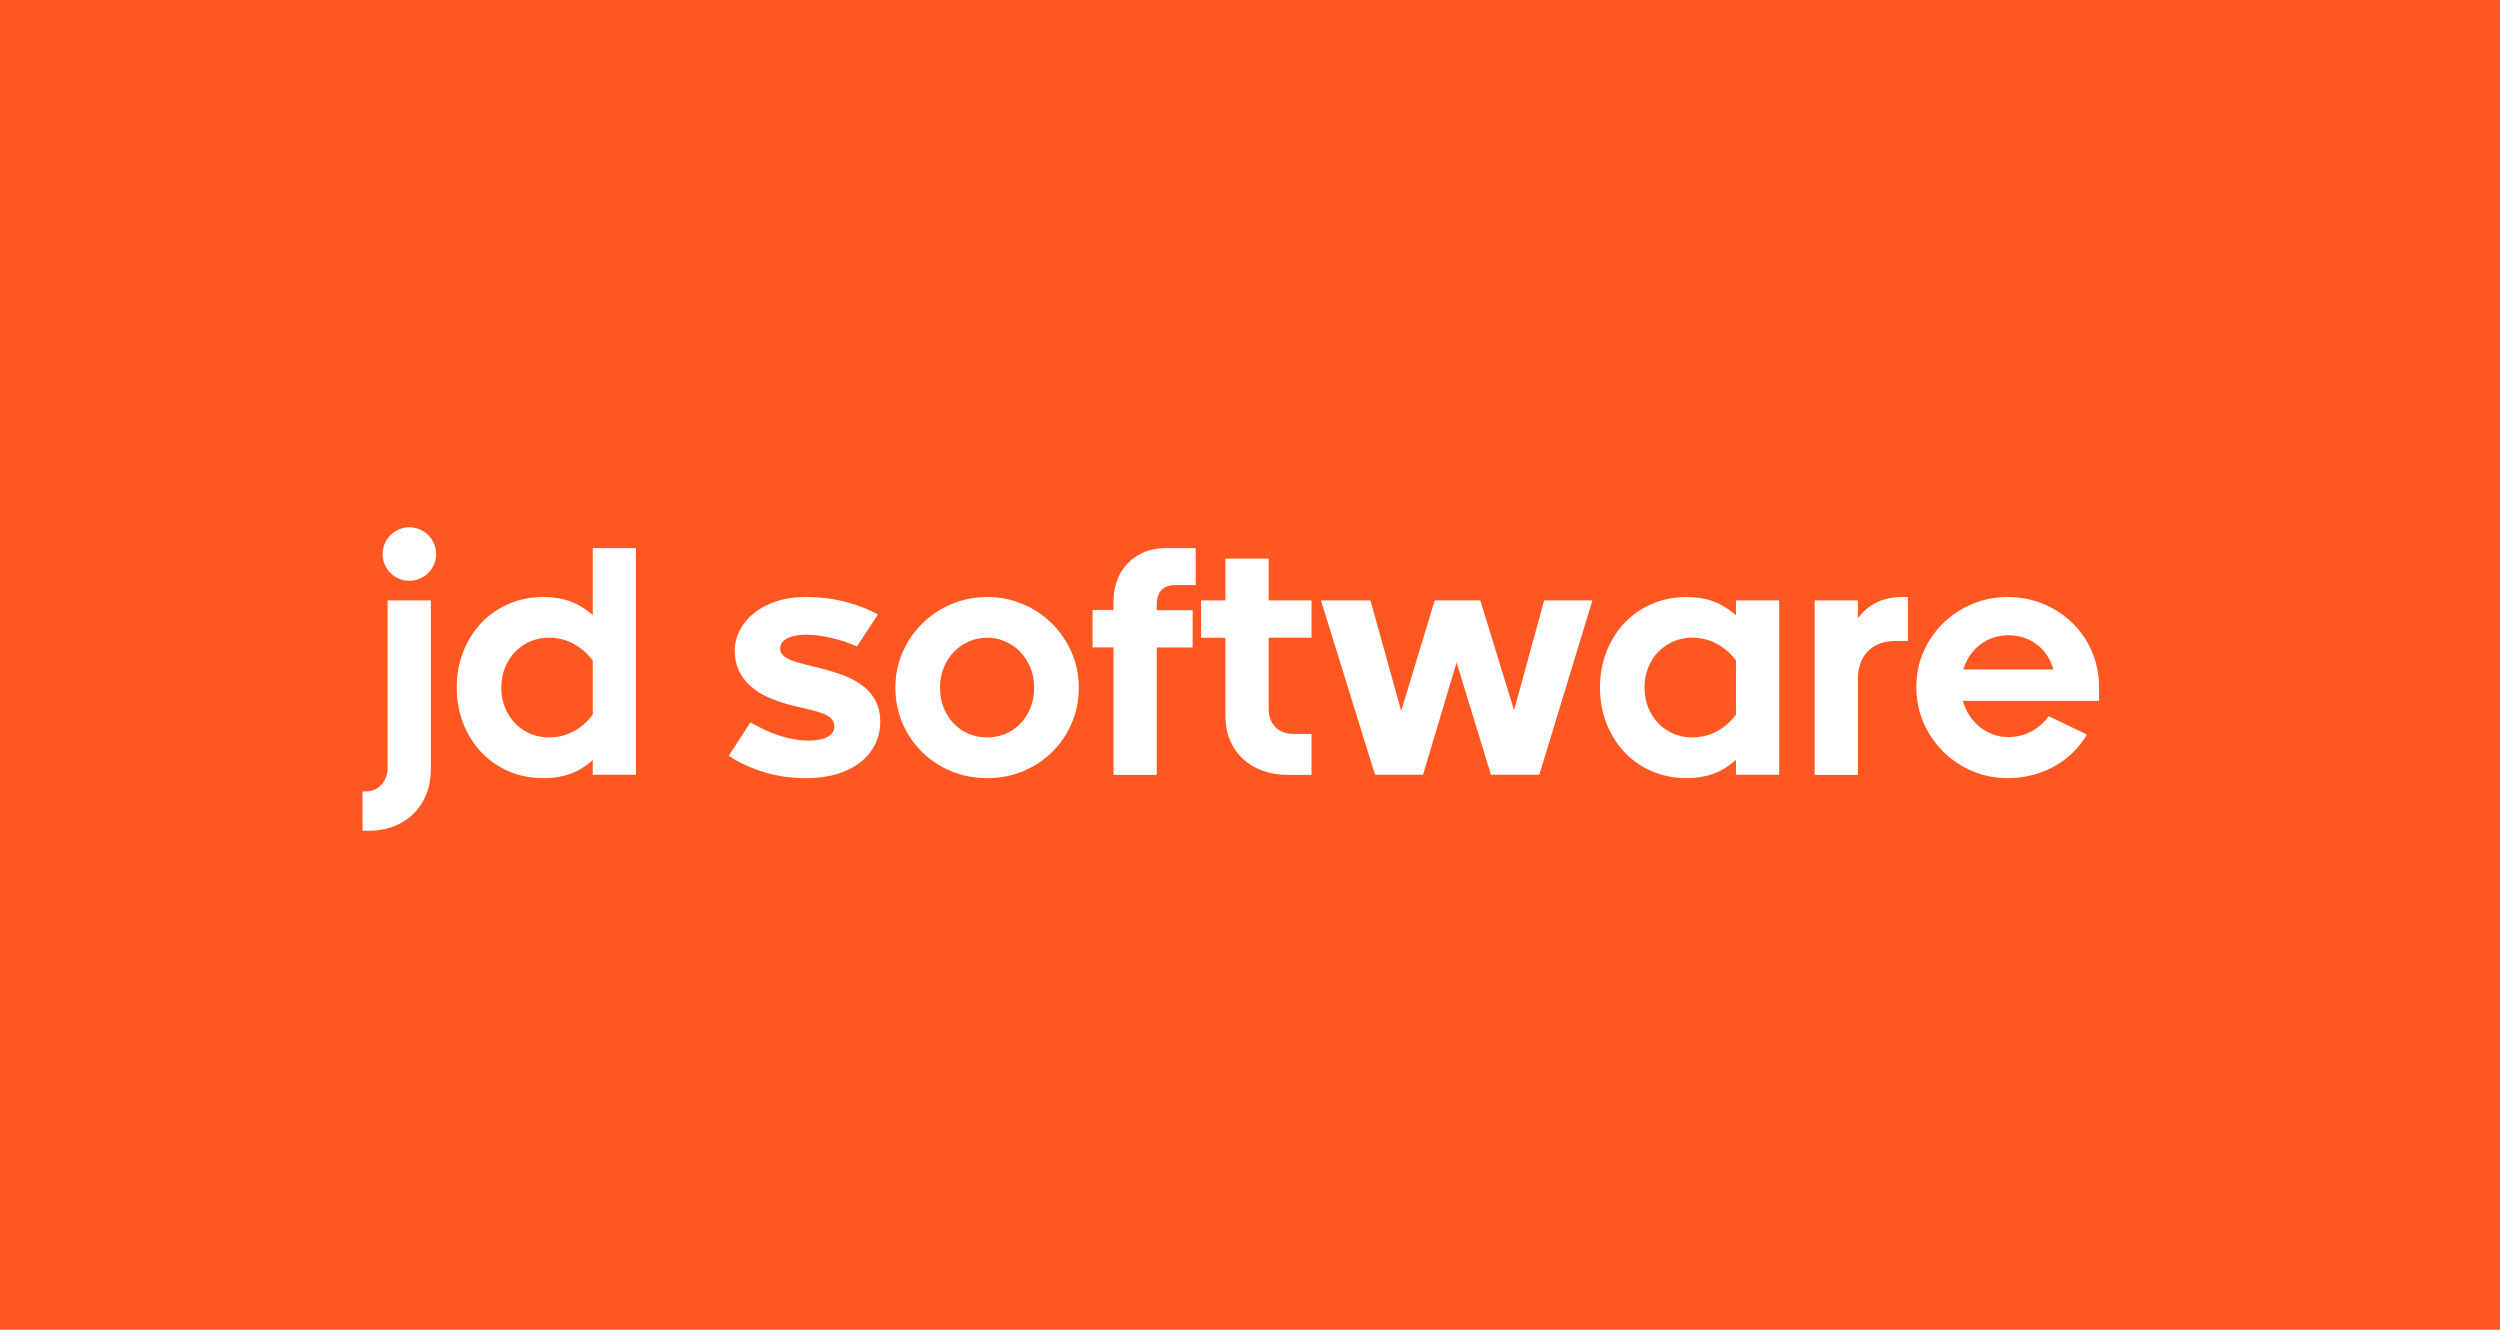 <?xml version="1.0" encoding="utf-8"?>
<!-- Generator: Adobe Illustrator 19.1.1, SVG Export Plug-In . SVG Version: 6.00 Build 0)  -->
<svg version="1.1" xmlns="http://www.w3.org/2000/svg" xmlns:xlink="http://www.w3.org/1999/xlink" x="0px" y="0px"
	 viewBox="0 0 2868 1525.5" style="enable-background:new 0 0 2868 1525.5;" xml:space="preserve">
<style type="text/css">
	.st0{fill:#FF5722;}
	.st1{fill:#FFFFFF;}
</style>
<g id="Base">
	<rect class="st0" width="2868" height="1525.5"/>
</g>
<g id="logo">
	<g>
		<path class="st1" d="M415.9,907.9h3.9c3.6,0,7-0.7,10.1-2.1c3.1-1.4,5.7-3.4,7.9-5.9c2.2-2.5,3.9-5.3,5.1-8.5
			c1.2-3.2,1.8-6.5,1.8-9.9V688.8h49.6v193.6c0,10.4-1.7,20-5.2,28.6c-3.5,8.7-8.3,16.1-14.5,22.3c-6.2,6.2-13.6,11-22.2,14.5
			c-8.6,3.4-18.1,5.2-28.5,5.2h-8V907.9z M469.5,666.3c-4.2,0-8.1-0.8-11.8-2.4c-3.7-1.6-7-3.8-9.8-6.6c-2.8-2.8-5-6.1-6.6-9.8
			c-1.6-3.7-2.4-7.6-2.4-11.8c0-4.2,0.8-8.1,2.4-11.9c1.6-3.8,3.8-7.1,6.6-9.9c2.8-2.8,6.1-5,9.8-6.6c3.7-1.6,7.6-2.4,11.8-2.4
			c4.2,0,8.1,0.8,11.9,2.4c3.8,1.6,7.1,3.8,9.9,6.6c2.8,2.8,5,6.1,6.6,9.9c1.6,3.8,2.4,7.7,2.4,11.9c0,4.2-0.8,8.1-2.4,11.8
			c-1.6,3.7-3.8,7-6.6,9.8c-2.8,2.8-6.1,5-9.9,6.6C477.6,665.5,473.6,666.3,469.5,666.3z"/>
		<path class="st1" d="M524,788.8c0-14.6,2.4-28.2,7.3-40.8c4.9-12.6,11.7-23.6,20.5-33s19.3-16.7,31.5-22.1c12.2-5.3,25.6-8,40.2-8
			c11.1,0,21.2,1.6,30.3,4.9c9.1,3.3,17.8,8.5,26.2,15.8v-76.8h49.6v260H680V872c-8.3,7.4-17.1,12.7-26.2,15.9
			c-9.1,3.2-19.2,4.8-30.3,4.8c-14.6,0-28-2.7-40.2-8c-12.2-5.3-22.8-12.7-31.5-22.1s-15.6-20.4-20.5-33
			C526.4,817,524,803.3,524,788.8z M630,846c3.9,0,8-0.4,12.3-1.3c4.3-0.8,8.6-2.3,13-4.3c4.4-2,8.6-4.7,12.8-8.1
			c4.2-3.4,8.1-7.5,11.9-12.5v-62.1c-3.8-4.9-7.7-9.1-11.9-12.4c-4.2-3.3-8.4-6-12.8-8.1c-4.4-2.1-8.7-3.5-13-4.4
			c-4.3-0.8-8.4-1.3-12.3-1.3c-7.7,0-14.9,1.4-21.6,4.3c-6.7,2.9-12.5,6.9-17.5,12c-5,5.1-8.8,11.2-11.6,18.2
			c-2.8,7-4.2,14.6-4.2,22.8s1.4,15.8,4.2,22.8c2.8,7,6.7,13,11.6,18.2c4.9,5.1,10.8,9.1,17.5,12C615.1,844.6,622.3,846,630,846z"/>
		<path class="st1" d="M925.1,892.7c-17.1,0-32.5-2.1-46.4-6.2s-26.1-9.3-36.8-15.7l-5.9-3.7l24.8-38.3l7.6,3.9
			c3.5,2,7.5,3.9,11.9,5.9c4.4,2,9.1,3.7,14.2,5.4c5,1.6,10.3,3,15.7,4c5.5,1,11.1,1.6,17,1.6c9.6,0,17-1.4,22.2-4.3
			c5.1-2.9,7.7-6.8,7.7-11.7c0-3.6-1.1-6.6-3.2-8.9c-2.1-2.3-5.2-4.2-9.3-5.9c-4-1.6-9-3.1-14.9-4.5c-5.9-1.4-12.6-3-20-4.8
			c-10.2-2.5-19.4-5.5-27.6-9.2c-8.3-3.6-15.3-8-21.1-13.2c-5.8-5.1-10.3-11.1-13.4-17.8c-3.1-6.7-4.7-14.4-4.7-22.9
			c0-7.9,1.9-15.6,5.6-23s9-14,16-19.7c7-5.7,15.5-10.3,25.6-13.7c10.1-3.4,21.5-5.1,34.3-5.1c15.8,0,29.8,1.6,42.3,4.7
			c12.4,3.1,22.9,6.7,31.3,10.7l9.2,4.5l-24,36.7l-8-3.1c-2.2-0.9-5.1-2-8.7-3.1c-3.6-1.2-7.6-2.3-12-3.3c-4.4-1-9.2-2-14.3-2.7
			s-10.2-1.2-15.4-1.2c-3.8,0-7.5,0.3-11,0.9c-3.6,0.6-6.8,1.5-9.6,2.8c-2.8,1.3-5,2.9-6.7,4.9c-1.7,2-2.5,4.3-2.5,7
			c0,2.6,0.7,4.9,2.1,6.7c1.4,1.9,3.6,3.6,6.6,5.2c3,1.6,6.8,3,11.5,4.4s10.3,2.8,16.8,4.4c10.9,2.5,21.1,5.3,30.6,8.5
			c9.4,3.2,17.6,7.2,24.6,12c7,4.8,12.5,10.7,16.5,17.7c4,7,6.1,15.5,6.1,25.5c0,9.2-2,17.8-5.9,25.8c-3.9,7.9-9.5,14.8-16.8,20.5
			c-7.3,5.7-16.1,10.2-26.6,13.5C950.1,891,938.3,892.7,925.1,892.7z"/>
		<path class="st1" d="M1132.5,892.7c-14.5,0-28.1-2.6-40.8-7.8c-12.8-5.2-23.9-12.5-33.5-21.8c-9.6-9.3-17.1-20.3-22.7-33
			c-5.5-12.7-8.3-26.5-8.3-41.3c0-14.5,2.8-28,8.3-40.6c5.5-12.6,13.1-23.6,22.6-33c9.5-9.4,20.7-16.8,33.5-22.2
			c12.8-5.4,26.5-8.1,40.9-8.1s28.1,2.7,40.8,8.1c12.8,5.4,23.9,12.8,33.4,22.2c9.5,9.4,17,20.4,22.6,33c5.5,12.6,8.3,26.2,8.3,40.6
			c0,14.8-2.8,28.6-8.3,41.3c-5.5,12.7-13.1,23.7-22.7,33c-9.6,9.3-20.7,16.6-33.4,21.8S1147,892.7,1132.5,892.7z M1132.5,846
			c7.4,0,14.4-1.4,21-4.2c6.6-2.8,12.3-6.7,17.2-11.8s8.7-11.1,11.5-18.1c2.8-7,4.2-14.7,4.2-23.1c0-8.3-1.4-16-4.3-22.9
			c-2.9-7-6.8-13-11.7-18.1c-5-5.1-10.7-9-17.2-11.9c-6.5-2.9-13.4-4.3-20.7-4.3c-7.4,0-14.4,1.4-21,4.3
			c-6.6,2.9-12.3,6.8-17.2,11.9s-8.8,11.1-11.6,18.1c-2.9,7-4.3,14.6-4.3,22.9c0,8.5,1.4,16.2,4.2,23.1c2.8,7,6.6,13,11.5,18.1
			s10.6,9,17.2,11.8C1117.9,844.6,1125,846,1132.5,846z"/>
		<path class="st1" d="M1253.4,699.9h24v-10.7c0-7.7,1.3-15.2,3.8-22.5c2.5-7.3,6.3-13.7,11.4-19.3c5.1-5.6,11.4-10.1,18.9-13.5
			c7.5-3.4,16.4-5.1,26.6-5.1h33.6v42.4h-23.2c-14.3,0-21.5,7.6-21.5,22.9v5.9h41.2v42.8h-41.2v146.1h-49.6V742.7h-24V699.9z"/>
		<path class="st1" d="M1377.9,688.8h27.9v-48h49.6v48h49.2v42.8h-49.2v80.9c0,9,2.5,16.1,7.6,21.5c5.1,5.3,12.3,8,21.7,8h19.9v46.9
			h-27.9c-10.2,0-19.6-1.6-28.2-4.7c-8.7-3.1-16.1-7.6-22.5-13.5c-6.3-5.9-11.3-13-14.8-21.3c-3.6-8.3-5.4-17.7-5.4-28.1v-89.6
			h-27.9V688.8z"/>
		<path class="st1" d="M1515.4,688.8h56.8l35.2,126.8l38.5-126.8h52.3l38.7,126l34.6-126h55.3l-60.9,200h-55.5L1671,759.9
			l-38.5,128.9h-55.1L1515.4,688.8z"/>
		<path class="st1" d="M1835.5,788.8c0-14.6,2.4-28.2,7.3-40.8c4.9-12.6,11.7-23.6,20.5-33s19.3-16.7,31.5-22.1
			c12.2-5.3,25.7-8,40.2-8c11.1,0,21.1,1.6,30.2,4.9c9,3.3,17.8,8.6,26.3,16v-17h49.6v200h-49.6v-17c-8.5,7.4-17.2,12.8-26.3,16
			c-9.1,3.3-19.1,4.9-30.2,4.9c-14.6,0-28-2.7-40.2-8c-12.2-5.3-22.8-12.7-31.5-22.1s-15.6-20.4-20.5-33
			C1837.9,817,1835.5,803.3,1835.5,788.8z M1941.5,846c3.9,0,8-0.4,12.3-1.3c4.3-0.8,8.6-2.3,13-4.3c4.4-2,8.6-4.7,12.8-8.1
			c4.2-3.4,8.1-7.5,11.9-12.5v-62.1c-3.8-4.9-7.7-9.1-11.9-12.4c-4.2-3.3-8.4-6-12.8-8.1c-4.4-2.1-8.7-3.5-13-4.4
			c-4.3-0.8-8.4-1.3-12.3-1.3c-7.7,0-14.9,1.4-21.6,4.3c-6.7,2.9-12.5,6.9-17.5,12c-5,5.1-8.8,11.2-11.6,18.2
			c-2.8,7-4.2,14.6-4.2,22.8s1.4,15.8,4.2,22.8c2.8,7,6.7,13,11.6,18.2c4.9,5.1,10.8,9.1,17.5,12
			C1926.7,844.6,1933.8,846,1941.5,846z"/>
		<path class="st1" d="M2081.8,688.8h49.6v20.5c5.6-7.7,12.6-13.7,21.1-18c8.5-4.3,18.7-6.4,30.7-6.4h5.5v50.4h-14.3
			c-7,0-13.2,1.1-18.6,3.3c-5.3,2.2-9.8,5.2-13.5,9.1c-3.6,3.8-6.4,8.4-8.2,13.7c-1.8,5.3-2.7,11-2.7,17.1v110.4h-49.6V688.8z"/>
		<path class="st1" d="M2302.9,892.7c-14.1,0-27.4-2.7-40-8c-12.6-5.3-23.7-12.7-33.3-22.1s-17.2-20.4-22.8-33.2
			c-5.6-12.8-8.4-26.6-8.4-41.4c0-14.6,2.8-28.2,8.4-40.7c5.6-12.6,13.2-23.5,22.7-32.7c9.5-9.2,20.6-16.5,33.3-21.8
			s26.1-7.9,40.1-7.9c14.7,0,28.4,2.6,41.2,7.9c12.8,5.3,23.9,12.6,33.4,21.9c9.5,9.3,17,20.2,22.4,32.8c5.4,12.6,8.1,26.1,8.1,40.5
			v16h-156.3c1.7,6,4.2,11.5,7.5,16.6s7.3,9.5,11.8,13.2c4.6,3.7,9.6,6.6,15.2,8.7c5.6,2.1,11.5,3.1,17.8,3.1
			c9.4,0,18.1-2.2,26.3-6.5c8.1-4.4,14.8-10.2,20-17.5l43.8,21.1c-4.6,7.7-10,14.6-16.3,20.8c-6.3,6.2-13.4,11.4-21.2,15.7
			s-16.2,7.6-25.3,10C2322.2,891.5,2312.8,892.7,2302.9,892.7z M2304,728.8c-6,0-11.7,0.9-17.2,2.7c-5.5,1.8-10.4,4.4-14.9,7.8
			c-4.5,3.4-8.4,7.5-11.8,12.4c-3.4,4.9-6,10.3-7.8,16.3h103.3c-1.7-6.1-4.2-11.6-7.4-16.4c-3.3-4.8-7.1-8.9-11.6-12.3
			c-4.5-3.4-9.5-6-15-7.8C2316,729.7,2310.1,728.8,2304,728.8z"/>
	</g>
</g>
<g id="Layer_1">
</g>
</svg>
